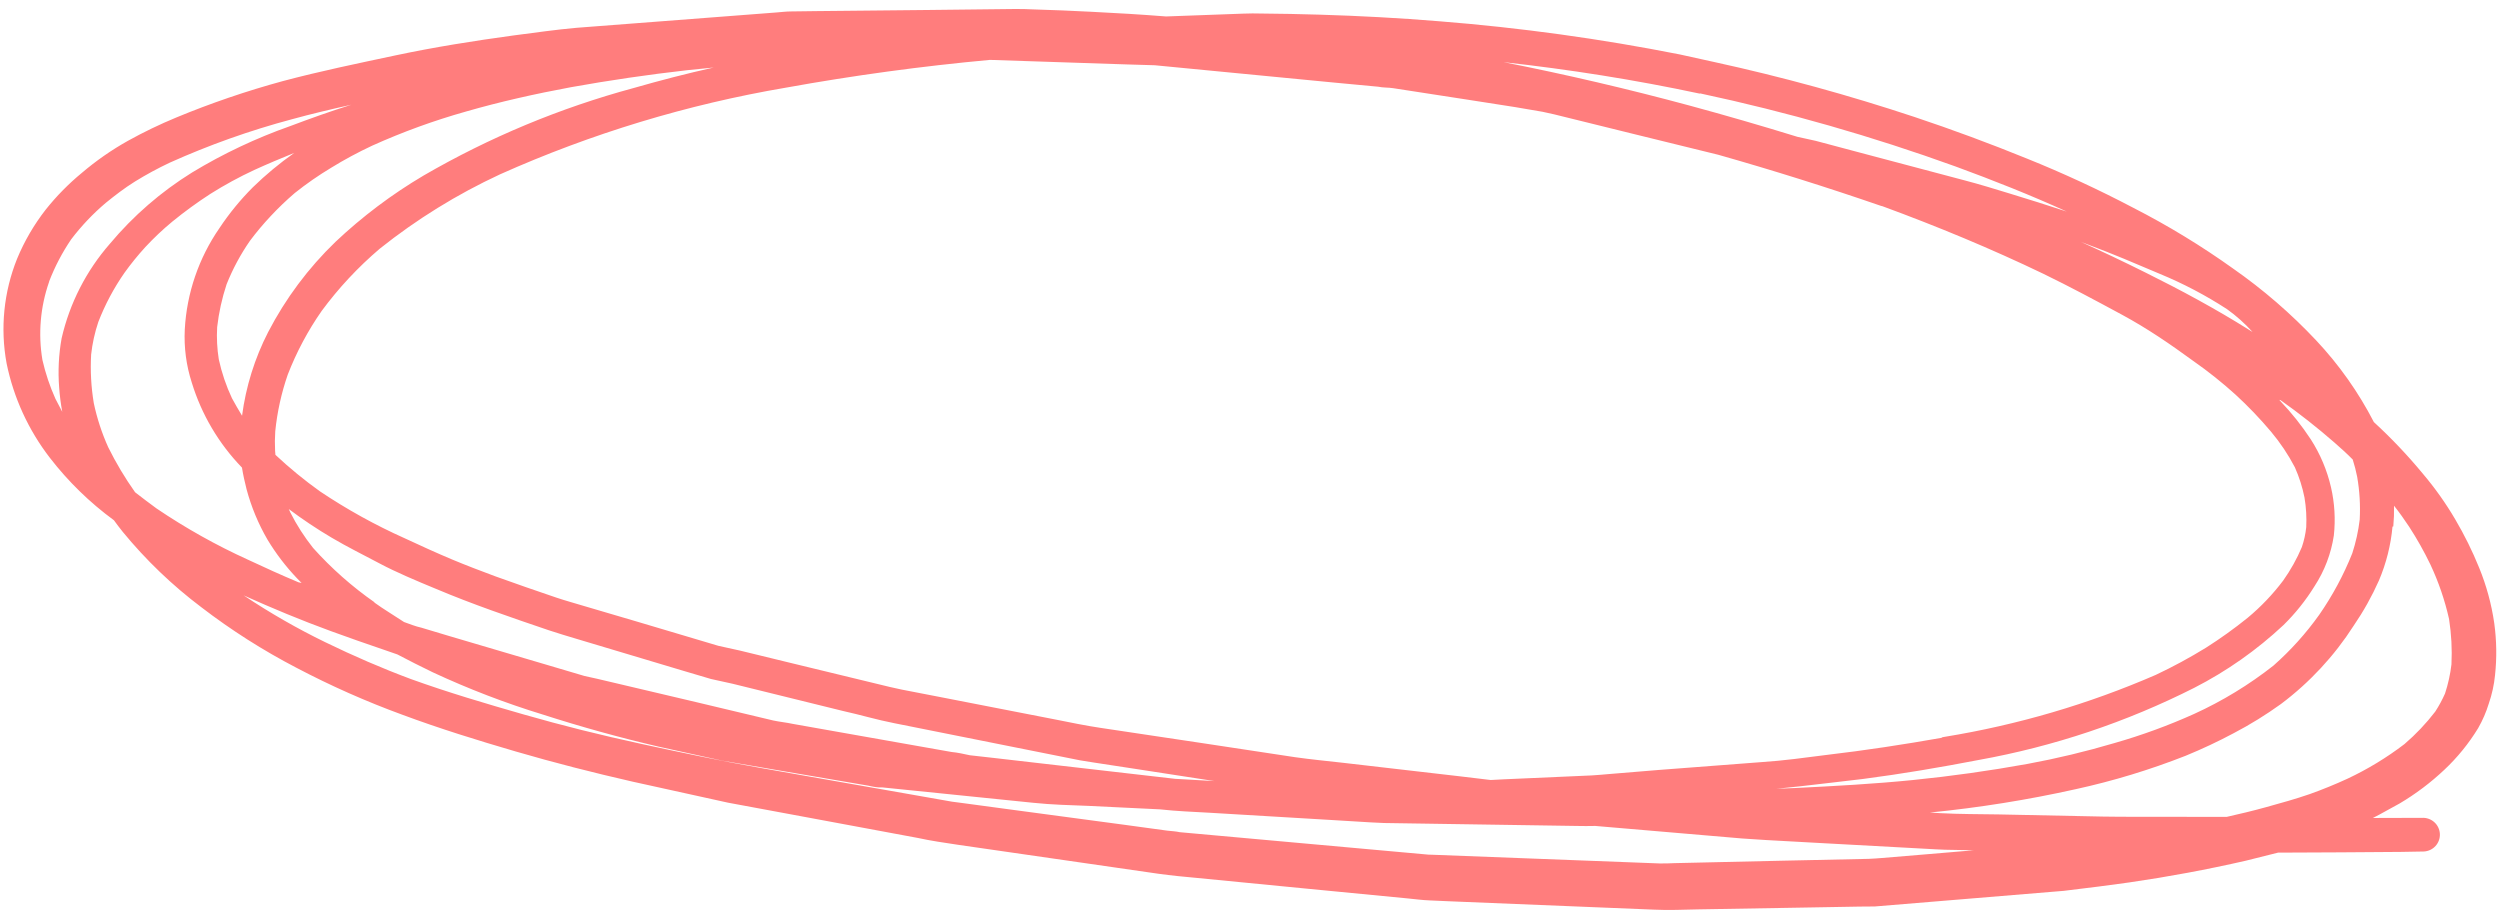 <?xml version="1.0" encoding="UTF-8"?> <svg xmlns="http://www.w3.org/2000/svg" width="227" height="83" viewBox="0 0 227 83" fill="none"> <path d="M0.599 32.996C1.237 36.112 2.58 39.043 4.526 41.566C6.189 43.719 8.147 45.63 10.344 47.239C10.598 47.6 10.871 47.938 11.142 48.288C13.242 50.847 15.64 53.148 18.286 55.141C20.995 57.219 23.882 59.056 26.912 60.631C30.02 62.266 33.233 63.692 36.532 64.898C39.914 66.156 43.352 67.219 46.816 68.231C50.28 69.244 53.876 70.161 57.44 70.974L63.623 72.336C64.445 72.518 65.281 72.702 66.104 72.883L73.255 74.21L83.332 76.084C84.54 76.35 85.754 76.52 86.966 76.704L105.222 79.342C106.384 79.501 107.528 79.614 108.687 79.717L118.616 80.686L127.811 81.576C128.479 81.64 129.167 81.736 129.83 81.758L131.566 81.835L150.167 82.595C151.543 82.663 152.824 82.598 154.151 82.572L164.653 82.392L168.843 82.318C169.291 82.306 169.733 82.32 170.237 82.307L178.102 81.657L186.973 80.923C187.256 80.903 187.539 80.882 187.827 80.835C189.67 80.617 191.502 80.383 193.34 80.124C196.885 79.611 200.406 78.956 203.902 78.156C204.904 77.905 205.918 77.658 206.847 77.419C210.551 77.404 214.256 77.389 217.992 77.353L220.087 77.316C220.289 77.306 220.486 77.256 220.668 77.17C220.85 77.084 221.013 76.963 221.148 76.814C221.283 76.665 221.387 76.49 221.454 76.301C221.522 76.112 221.551 75.911 221.54 75.71C221.53 75.51 221.479 75.313 221.392 75.132C221.306 74.95 221.184 74.787 221.034 74.653C220.884 74.518 220.709 74.414 220.519 74.347C220.329 74.279 220.127 74.25 219.926 74.26L215.457 74.273C216.285 73.86 217.04 73.403 217.89 72.953C219.351 72.086 220.711 71.061 221.945 69.897C223.135 68.779 224.168 67.506 225.018 66.113C225.421 65.409 225.744 64.662 225.982 63.887C226.269 63.057 226.459 62.197 226.547 61.323C226.718 59.747 226.695 58.155 226.478 56.584C226.229 54.859 225.769 53.171 225.109 51.557C224.494 50.039 223.767 48.569 222.935 47.157C222.071 45.684 221.079 44.288 219.972 42.985C218.605 41.333 217.126 39.775 215.546 38.324C214.154 35.622 212.391 33.125 210.307 30.907C208.024 28.477 205.494 26.29 202.758 24.38C199.892 22.331 196.878 20.496 193.742 18.888C190.584 17.227 187.344 15.727 184.034 14.394C180.688 13.033 177.28 11.769 173.845 10.624C167.876 8.642 161.807 6.976 155.662 5.634L152.53 4.944C145.312 3.517 138.018 2.511 130.684 1.931C127.063 1.632 123.418 1.439 119.783 1.33C118.041 1.279 116.297 1.241 114.546 1.229C113.992 1.218 113.452 1.21 112.889 1.238L105.876 1.494C103.62 1.316 101.368 1.18 99.11 1.07C97.364 0.976 95.612 0.909 93.857 0.855C93.319 0.833 92.781 0.812 92.238 0.816L84.344 0.906L74.179 1.008L71.806 1.039C71.375 1.041 70.945 1.099 70.52 1.13L52.335 2.526C50.448 2.692 48.564 2.97 46.617 3.22C43.045 3.707 39.427 4.282 35.938 5.023C32.45 5.765 29.068 6.461 25.683 7.363C22.386 8.261 19.15 9.367 15.994 10.674C14.503 11.292 13.047 11.993 11.636 12.775C10.14 13.61 8.732 14.59 7.429 15.7C6.229 16.688 5.136 17.799 4.167 19.013C3.097 20.382 2.217 21.89 1.552 23.494C0.342 26.507 0.011 29.801 0.599 32.996ZM14.211 46.166C13.565 45.691 12.908 45.2 12.267 44.698C11.348 43.402 10.533 42.037 9.828 40.614C9.247 39.326 8.806 37.979 8.515 36.597C8.274 35.142 8.193 33.666 8.275 32.194C8.385 31.187 8.604 30.195 8.927 29.234C9.538 27.657 10.335 26.158 11.302 24.77C11.891 23.949 12.528 23.164 13.211 22.419C13.974 21.599 14.789 20.83 15.652 20.117C16.755 19.218 17.906 18.38 19.099 17.607C20.38 16.8 21.711 16.075 23.084 15.436C24.29 14.885 25.502 14.376 26.723 13.883C25.388 14.821 24.13 15.864 22.961 17.003C21.832 18.133 20.818 19.371 19.934 20.7C18.05 23.421 16.958 26.608 16.778 29.911C16.695 31.543 16.91 33.177 17.412 34.734C18.298 37.631 19.86 40.278 21.971 42.458C22.076 43.119 22.223 43.775 22.387 44.42C22.815 46.022 23.454 47.561 24.287 48.996C25.054 50.268 25.959 51.453 26.987 52.528L27.384 52.934L27.105 52.873C25.564 52.228 24.034 51.531 22.521 50.823C19.624 49.507 16.845 47.949 14.211 46.166ZM33.997 54.682C31.959 53.258 30.091 51.606 28.432 49.757C27.633 48.754 26.939 47.672 26.361 46.529L26.22 46.221C27.472 47.162 28.776 48.032 30.125 48.828C31.541 49.666 33.022 50.394 34.492 51.175C35.961 51.956 37.82 52.74 39.554 53.455C42.914 54.874 46.37 56.051 49.852 57.234C50.681 57.514 51.518 57.754 52.339 58.004L62.168 60.945L64.558 61.652C65.208 61.795 65.885 61.945 66.522 62.085L76.537 64.555C78.089 64.897 79.629 65.361 81.203 65.666L98.074 69.038L99.243 69.226L103.146 69.823L110.277 70.923L108.396 70.813L106.705 70.718L90.247 68.823L88.061 68.577C87.517 68.457 86.946 68.331 86.388 68.278L76.519 66.532L72.006 65.732C71.409 65.6 70.795 65.548 70.198 65.417L63.218 63.754L54.212 61.631C53.827 61.546 53.455 61.464 53.07 61.379L49.4 60.293L40.7 57.725L38.26 56.993C37.716 56.873 37.205 56.664 36.689 56.481C35.718 55.837 34.843 55.326 33.991 54.709L33.997 54.682ZM175.04 77.559L170.887 77.905C170.492 77.929 170.078 77.977 169.673 77.984L161.705 78.154L152.015 78.374C151.581 78.39 151.13 78.415 150.688 78.401L148.329 78.31L130.062 77.611L129.703 77.601L113.838 76.169L107.126 75.563C106.755 75.481 106.369 75.465 105.988 75.423L102.167 74.9L91.585 73.482L87.681 72.955L86.437 72.791L69.173 69.749C65.503 69.107 61.848 68.329 58.197 67.538C54.545 66.748 51.076 65.886 47.556 64.875C44.036 63.864 40.692 62.877 37.328 61.665C34.679 60.68 32.089 59.555 29.538 58.314C26.973 57.067 24.497 55.646 22.127 54.062C24.722 55.23 27.347 56.321 30.026 57.299C31.635 57.889 33.263 58.456 34.881 59.006L36.083 59.423C37.141 59.989 38.221 60.518 39.3 61.047C42.543 62.556 45.886 63.84 49.306 64.887C52.771 66.001 56.267 66.97 59.796 67.794C61.733 68.221 63.67 68.647 65.608 69.074L69.629 69.766L78.854 71.342C79.278 71.436 79.676 71.523 80.127 71.498L84.21 71.913L93.816 72.893C95.502 73.071 97.191 73.11 98.873 73.176L105.329 73.49C106.85 73.659 108.355 73.714 109.88 73.8L120.468 74.43L124.463 74.672L125.661 74.729L143.16 74.996C143.727 75.01 144.284 75.008 144.857 74.996L158.199 76.135L160.339 76.274L164.875 76.525L174.897 77.071C175.461 77.098 176.036 77.142 176.603 77.156L179.222 77.206L175.04 77.559ZM217.311 47.802C217.368 47.176 217.39 46.547 217.378 45.919C217.867 46.539 218.324 47.18 218.762 47.845C219.473 48.943 220.113 50.083 220.681 51.261C221.423 52.843 221.991 54.501 222.374 56.206C222.586 57.569 222.66 58.95 222.592 60.327C222.486 61.225 222.291 62.111 222.01 62.97C221.757 63.541 221.459 64.092 221.119 64.616C220.292 65.691 219.357 66.678 218.327 67.562C216.721 68.79 214.987 69.843 213.155 70.704C212.03 71.222 210.883 71.69 209.715 72.107C208.42 72.556 207.102 72.917 205.768 73.288C204.434 73.659 203.38 73.898 202.178 74.174L196.865 74.166C194.878 74.158 192.897 74.179 190.915 74.144L181.484 73.95C179.71 73.919 177.94 73.931 176.181 73.835L175.233 73.778C179.69 73.338 184.116 72.629 188.487 71.655C191.883 70.911 195.214 69.899 198.448 68.627C199.941 68.016 201.402 67.33 202.824 66.571C204.314 65.792 205.745 64.908 207.108 63.926C209.716 61.968 211.952 59.561 213.71 56.818C214.599 55.521 215.368 54.147 216.007 52.711C216.67 51.152 217.086 49.501 217.239 47.814L217.311 47.802ZM207.067 36.331C208.764 37.531 210.398 38.816 211.964 40.181C212.536 40.681 213.128 41.214 213.627 41.725C213.792 42.242 213.927 42.766 214.032 43.297C214.255 44.581 214.331 45.885 214.261 47.185C214.137 48.222 213.911 49.245 213.588 50.238C212.804 52.203 211.799 54.073 210.593 55.813C209.387 57.508 207.99 59.059 206.429 60.437C204.214 62.18 201.797 63.652 199.23 64.823C196.887 65.878 194.469 66.762 191.997 67.469C189.403 68.237 186.77 68.869 184.109 69.361C180.66 69.986 177.171 70.478 173.671 70.829C170.171 71.18 166.594 71.376 162.993 71.552L161.295 71.621L163.431 71.399C165.313 71.19 167.201 70.955 169.143 70.732C172.666 70.275 176.178 69.677 179.666 69.005C186.476 67.78 193.069 65.573 199.237 62.455C202.192 60.942 204.918 59.025 207.338 56.758C208.419 55.698 209.367 54.511 210.162 53.224C211.069 51.833 211.666 50.263 211.913 48.622C212.072 47.158 211.985 45.678 211.654 44.242C211.299 42.703 210.681 41.235 209.827 39.904C209.009 38.659 208.079 37.489 207.049 36.41L206.961 36.308L207.067 36.331ZM189.614 22.218C191.813 23.035 193.962 23.952 196.124 24.872C198.247 25.748 200.284 26.819 202.209 28.07C203.057 28.676 203.837 29.373 204.534 30.148L204.191 29.934C201.16 28.032 198.026 26.344 194.815 24.75C192.872 23.782 190.921 22.853 188.934 21.958L189.614 22.218ZM154.393 8.486C162.257 10.165 169.997 12.38 177.558 15.114C180.97 16.365 184.361 17.708 187.661 19.211C185.937 18.637 184.204 18.103 182.458 17.566C181.154 17.168 179.761 16.736 178.393 16.379L168.81 13.838L164.868 12.789C164.483 12.704 164.111 12.622 163.726 12.537L163.209 12.424C159.961 11.421 156.696 10.476 153.414 9.586C147.837 8.08 142.209 6.766 136.53 5.644C142.478 6.303 148.435 7.242 154.321 8.498L154.393 8.486ZM71.381 7.956C77.506 6.849 83.673 6.009 89.884 5.438L102.315 5.85L104.858 5.925L121.205 7.504L125.145 7.874C125.582 7.97 126.049 7.935 126.506 8.008L133.234 9.047L137.551 9.721L140.059 10.149C140.417 10.228 140.762 10.304 141.12 10.383L148.39 12.179L156.019 14.053C160.986 15.462 165.913 17.01 170.8 18.696L170.92 18.723C175.9 20.554 180.784 22.573 185.564 24.873C187.965 26.039 190.328 27.308 192.666 28.572C195.003 29.835 197.044 31.241 199.142 32.77C200.487 33.71 201.772 34.733 202.988 35.834C204.13 36.883 205.203 38.003 206.201 39.188C207.043 40.19 207.774 41.28 208.378 42.439C208.769 43.319 209.061 44.238 209.249 45.181C209.398 46.071 209.451 46.974 209.406 47.875C209.341 48.487 209.208 49.09 209.01 49.672C208.556 50.747 207.985 51.769 207.309 52.72C206.37 53.965 205.289 55.099 204.088 56.097C202.879 57.072 201.616 57.977 200.305 58.811C198.83 59.718 197.306 60.544 195.739 61.282C189.618 63.939 183.187 65.826 176.595 66.901L176.277 66.956L176.383 66.979C172.894 67.596 169.367 68.135 165.839 68.549C163.892 68.799 161.926 69.072 159.978 69.197L150.639 69.91L146.062 70.287C145.552 70.328 145.04 70.381 144.533 70.408L136.524 70.763L135.356 70.824L132.469 70.479L121.886 69.255C120.461 69.094 119.017 68.956 117.6 68.754L109.132 67.47L99.893 66.085C98.546 65.886 97.216 65.606 95.883 65.341L85.572 63.331L81.889 62.617L80.788 62.374L71.939 60.23L67.199 59.075C66.549 58.932 65.872 58.783 65.235 58.642L57.884 56.455L53.011 55.02C52.189 54.77 51.349 54.543 50.52 54.264C48.683 53.637 46.845 53.011 45.003 52.341C43.717 51.864 42.331 51.337 41.006 50.782C39.681 50.227 38.151 49.529 36.738 48.871C34.059 47.672 31.488 46.248 29.05 44.614C27.631 43.599 26.281 42.492 25.009 41.299L24.979 40.932C24.949 40.342 24.953 39.751 24.993 39.162C25.17 37.41 25.55 35.685 26.126 34.022C26.919 31.975 27.954 30.031 29.21 28.231C30.742 26.155 32.509 24.262 34.474 22.588C37.836 19.907 41.507 17.637 45.411 15.826C53.699 12.123 62.425 9.478 71.381 7.956ZM42.312 10.127C45.447 9.224 48.636 8.514 51.842 7.918C55.329 7.292 58.842 6.777 62.381 6.375L64.799 6.132C62.356 6.674 59.936 7.305 57.53 7.994C50.849 9.8 44.437 12.472 38.457 15.942C35.578 17.645 32.899 19.661 30.468 21.954C27.995 24.338 25.928 27.106 24.349 30.152C23.128 32.53 22.326 35.1 21.979 37.749C21.651 37.22 21.352 36.683 21.063 36.162C20.533 35.032 20.131 33.847 19.866 32.628C19.711 31.66 19.662 30.678 19.718 29.7C19.87 28.379 20.157 27.078 20.574 25.815C21.13 24.422 21.842 23.096 22.697 21.863C23.283 21.08 23.912 20.331 24.583 19.618C25.272 18.88 26.002 18.18 26.77 17.523C27.814 16.691 28.911 15.929 30.055 15.241C31.262 14.498 32.512 13.825 33.797 13.225C36.554 11.983 39.4 10.947 42.312 10.127ZM4.469 25.536C4.986 24.198 5.655 22.923 6.461 21.735C7.387 20.516 8.444 19.402 9.614 18.412C10.461 17.726 11.299 17.079 12.251 16.485C13.271 15.855 14.326 15.283 15.411 14.771C18.996 13.16 22.706 11.842 26.506 10.828C28.298 10.336 30.088 9.914 31.902 9.51C30.034 10.096 28.191 10.756 26.356 11.447C23.246 12.543 20.259 13.955 17.441 15.662C14.622 17.41 12.102 19.595 9.976 22.136C7.829 24.592 6.324 27.54 5.595 30.717C5.329 32.195 5.255 33.701 5.373 35.199C5.424 35.935 5.518 36.668 5.654 37.394C5.45 37.017 5.244 36.625 5.037 36.219C4.527 35.083 4.13 33.901 3.853 32.688C3.454 30.312 3.661 27.876 4.454 25.602L4.469 25.536Z" fill="#FF7D7D"></path> </svg> 